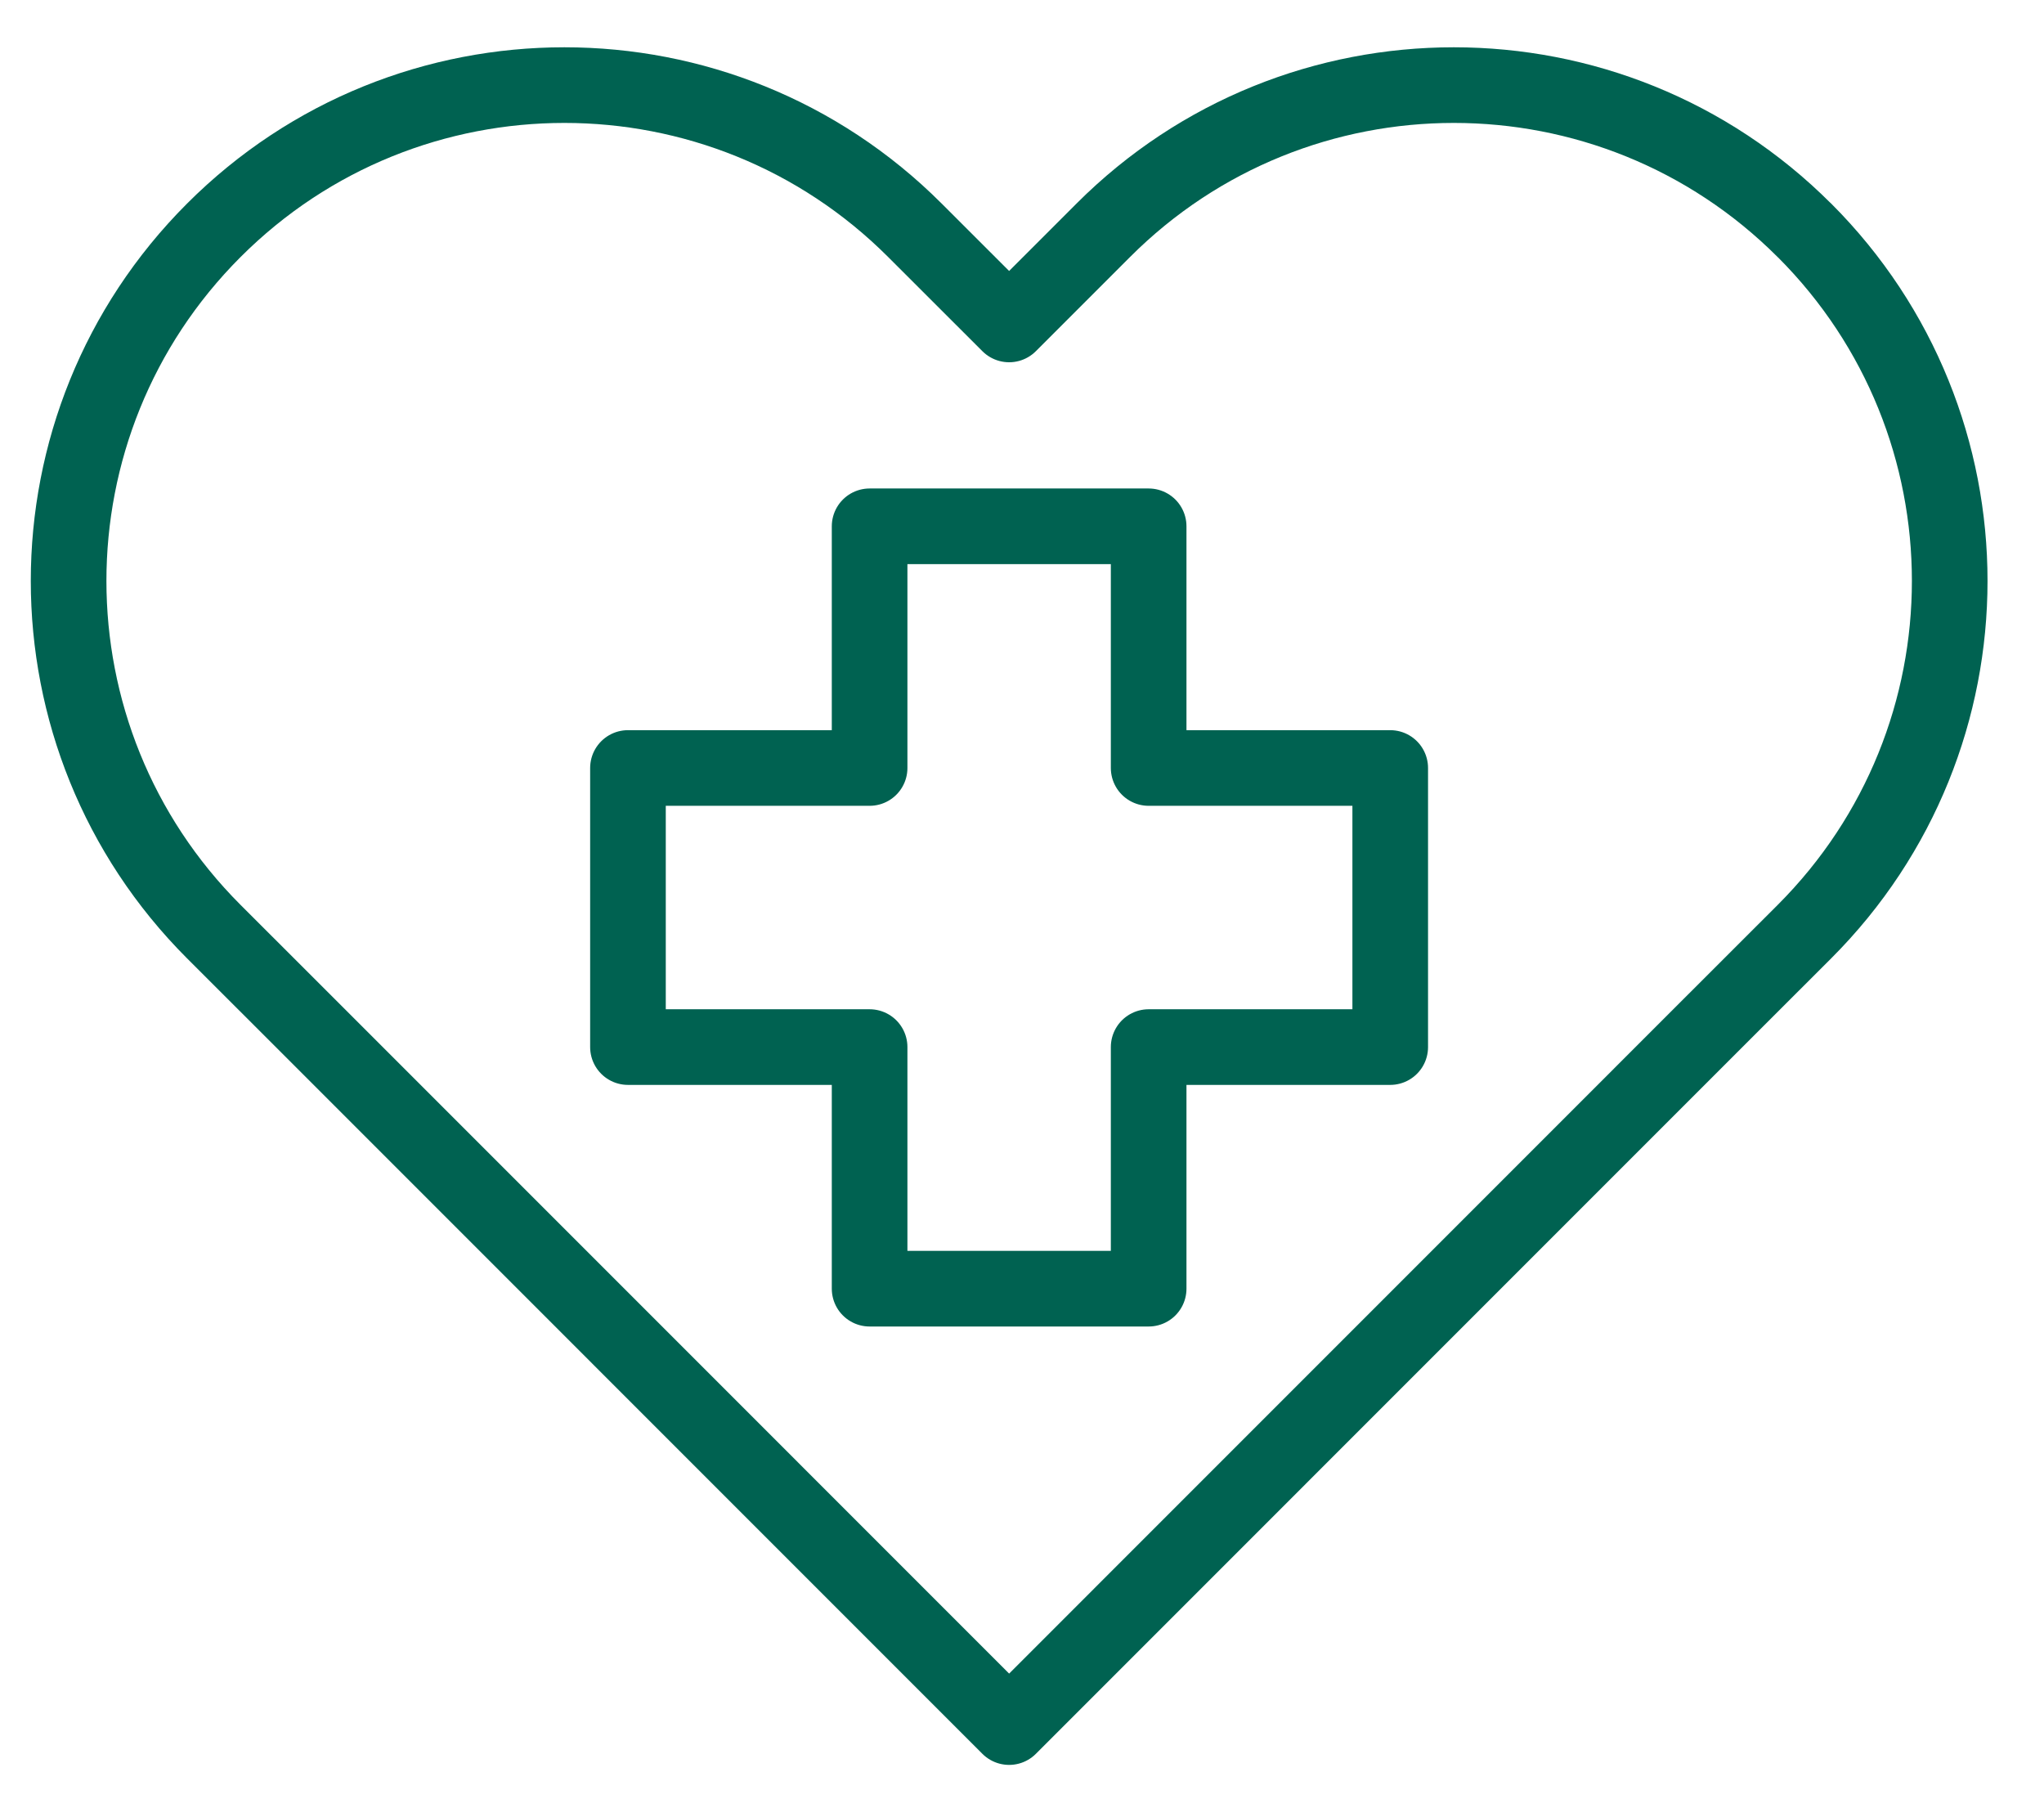 <svg width="27" height="24" viewBox="0 0 27 24" fill="none" xmlns="http://www.w3.org/2000/svg">
<path d="M23.835 3.042C22.556 1.763 20.88 1.124 19.204 1.124C17.529 1.124 15.852 1.762 14.573 3.042L13.33 4.285L12.086 3.042C10.807 1.763 9.131 1.124 7.455 1.124C5.779 1.124 4.103 1.762 2.824 3.042C0.267 5.599 0.267 9.746 2.824 12.304L4.068 13.547L13.33 22.81L22.592 13.547L23.836 12.304C26.394 9.746 26.394 5.599 23.836 3.042H23.835Z" stroke="#006251" stroke-width="0.999" stroke-linecap="round" stroke-linejoin="round"/>
<path d="M18.364 10.143H15.173V6.951H11.487V10.143H8.295V13.829H11.487V17.02H15.173V13.829H18.364V10.143Z" stroke="#006251" stroke-width="0.999" stroke-linecap="round" stroke-linejoin="round"/>
</svg>
